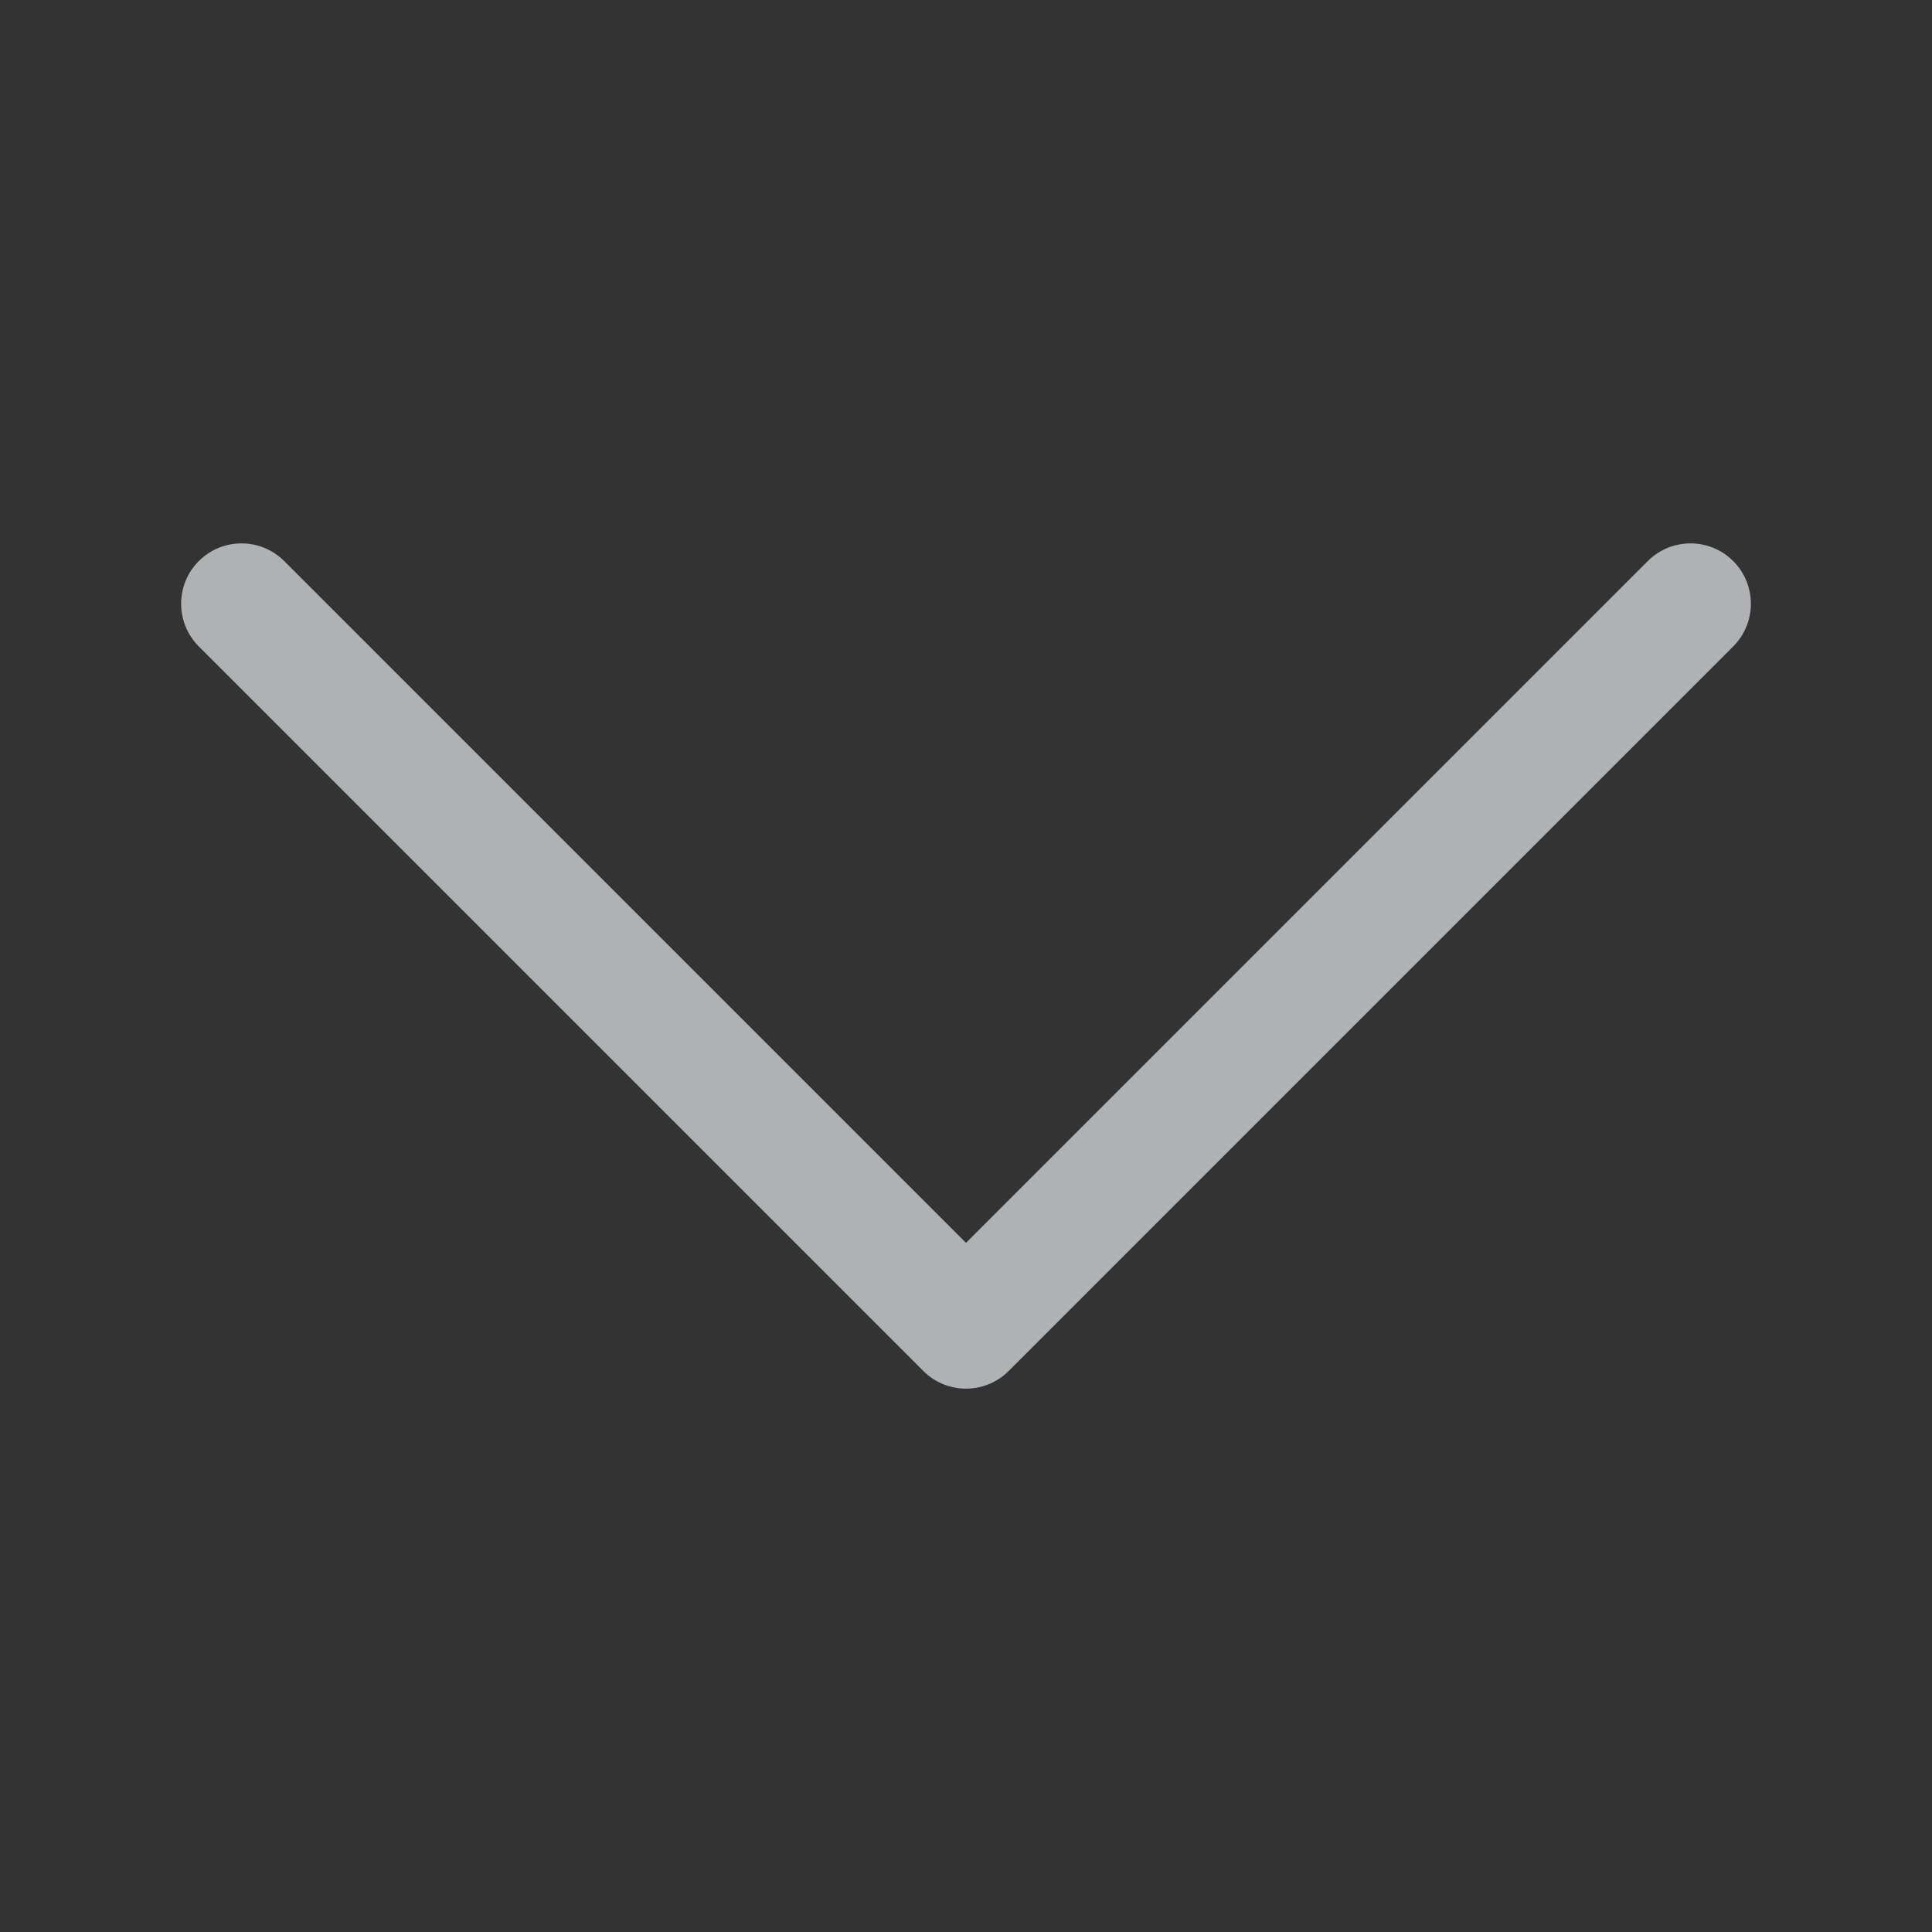 <?xml version="1.0" encoding="UTF-8"?> <svg xmlns="http://www.w3.org/2000/svg" width="33" height="33" viewBox="0 0 33 33" fill="none"><rect x="0" y="0" width="33" height="33" fill="#333333" stroke="none"/> <path fill-rule="evenodd" clip-rule="evenodd" d="M3.396 9.583C3.799 9.181 4.451 9.181 4.854 9.583L16.5 21.229L28.146 9.583C28.549 9.181 29.201 9.181 29.604 9.583C30.007 9.986 30.007 10.639 29.604 11.042L17.229 23.417C16.826 23.82 16.174 23.82 15.771 23.417L3.396 11.042C2.993 10.639 2.993 9.986 3.396 9.583Z" fill="#F7F8FF" fill-opacity="0.64"></path> </svg> 